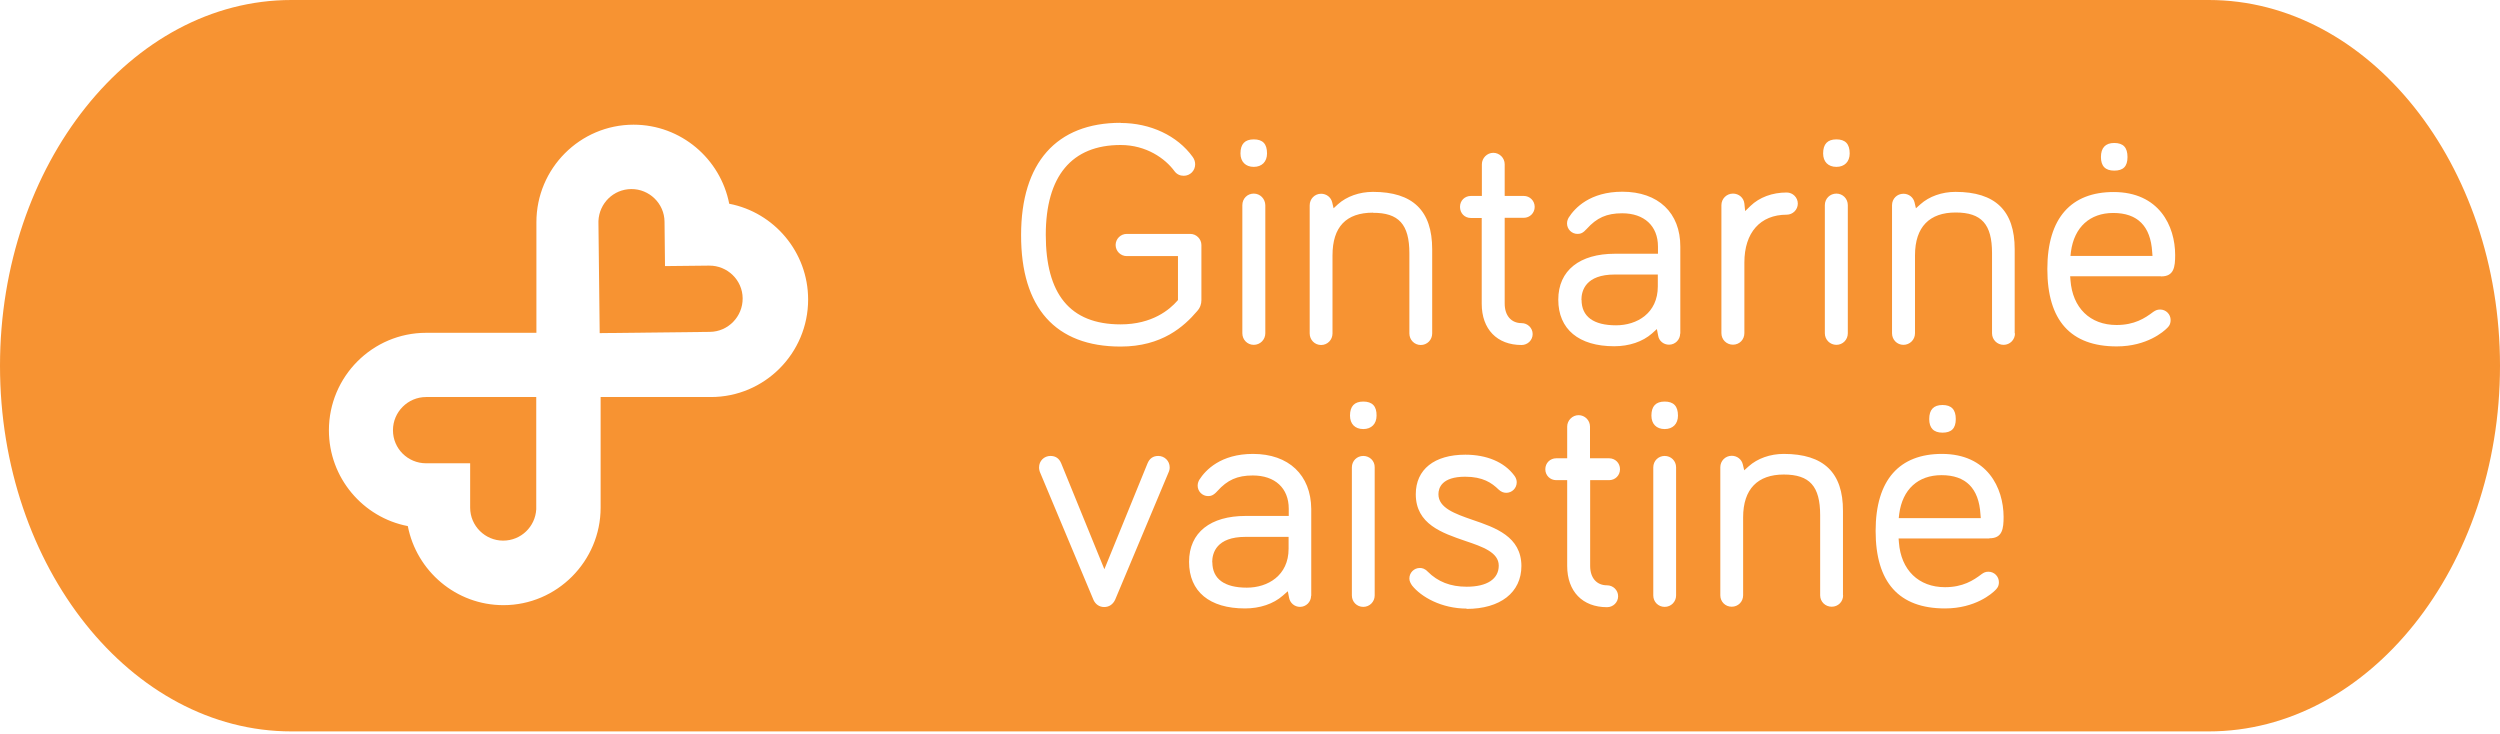 <?xml version="1.0" encoding="UTF-8"?> <svg xmlns="http://www.w3.org/2000/svg" xmlns:xlink="http://www.w3.org/1999/xlink" width="160px" height="47px" viewBox="0 0 160 47" version="1.1"><title>logo-gintarine-vaistine</title><g id="Page-1" stroke="none" stroke-width="1" fill="none" fill-rule="evenodd"><g id="logo-gintarine-vaistine" fill="#F79332"><g id="Group" transform="translate(77.58, 13.63)"><path d="M23.64,5.56 C23.64,6.63 24.4,7.19 25.85,7.19 C27.18,7.19 28.52,6.42 28.52,4.7 L28.52,3.94 L25.76,3.94 C23.91,3.94 23.63,4.96 23.63,5.57 L23.64,5.56 Z" id="Path"></path><path d="M0.01,22.35 C0.01,23.42 0.78,23.98 2.22,23.98 C3.55,23.98 4.89,23.21 4.89,21.49 L4.89,20.73 L2.13,20.73 C0.28,20.73 -1.42108547e-14,21.75 -1.42108547e-14,22.36 L0.01,22.35 Z" id="Path"></path><path d="M46.68,16.78 C45.17,16.78 44.18,17.69 43.97,19.26 L43.94,19.53 L49.19,19.53 L49.17,19.29 C49.07,17.62 48.23,16.78 46.68,16.78 L46.68,16.78 Z" id="Path"></path><path d="M57.67,1.77635684e-15 C56.17,1.77635684e-15 55.17,0.91 54.96,2.48 L54.93,2.75 L60.18,2.75 L60.16,2.5 C60.06,0.84 59.22,1.77635684e-15 57.67,1.77635684e-15 L57.67,1.77635684e-15 Z" id="Path"></path></g><path d="M43.63,14.44 C43.63,14.51 43.63,14.38 43.63,14.44 L43.63,14.44 Z" id="Path" fill-rule="nonzero"></path><path d="M29.13,32.27 C29.13,32.2 29.13,32.33 29.13,32.27 L29.13,32.27 Z" id="Path" fill-rule="nonzero"></path><g id="Group"><path d="M25.15,27.54 C25.15,28.71 26.1,29.65 27.27,29.65 L30.09,29.65 L30.09,32.49 C30.09,33.66 31.05,34.6 32.2,34.6 C33.35,34.6 34.26,33.7 34.32,32.59 L34.32,25.41 L34.32,25.41 C34.32,25.41 27.27,25.41 27.27,25.41 C26.1,25.41 25.15,26.37 25.15,27.53 L25.15,27.54 Z" id="Path"></path><path d="M47.53,19.09 C47.52,17.92 46.55,16.99 45.39,17 L45.31,17 C45.31,17 42.56,17.03 42.56,17.03 L42.53,14.19 C42.52,13.02 41.55,12.09 40.4,12.1 C39.25,12.11 38.35,13.02 38.3,14.14 L38.3,14.25 C38.3,14.25 38.38,21.32 38.38,21.32 L38.38,21.32 C38.38,21.32 45.43,21.24 45.43,21.24 C46.6,21.23 47.54,20.26 47.53,19.09 L47.53,19.09 Z" id="Path"></path><path d="M141.36,0 L18.65,0 C8.39,0 0,10.53 0,23.41 C0,36.29 8.39,46.81 18.65,46.81 L141.36,46.81 C151.61,46.81 160,36.29 160,23.41 C160,10.53 151.61,0 141.36,0 Z M135.31,9.15 C135.89,9.15 136.16,9.44 136.16,10.05 C136.16,10.66 135.88,10.92 135.31,10.92 C134.74,10.92 134.46,10.63 134.46,10.05 C134.46,9.47 134.74,9.15 135.31,9.15 Z M110.17,13.13 C110.17,12.72 110.5,12.39 110.91,12.39 C111.29,12.39 111.6,12.66 111.64,13.03 L111.69,13.51 L112.03,13.18 C112.6,12.63 113.42,12.32 114.35,12.32 C114.74,12.32 115.06,12.64 115.06,13.03 C115.06,13.42 114.74,13.74 114.35,13.74 C112.65,13.74 111.64,14.89 111.64,16.8 L111.64,21.32 C111.64,21.74 111.32,22.06 110.91,22.06 C110.5,22.06 110.17,21.74 110.17,21.32 L110.17,13.12 L110.17,13.13 Z M80.24,8.92 C80.82,8.92 81.09,9.21 81.09,9.82 C81.09,10.35 80.76,10.68 80.24,10.68 C79.72,10.68 79.39,10.35 79.39,9.82 C79.39,9.22 79.67,8.92 80.24,8.92 Z M80.98,13.13 L80.98,21.33 C80.98,21.74 80.65,22.07 80.24,22.07 C79.83,22.07 79.51,21.74 79.51,21.33 L79.51,13.13 C79.51,12.71 79.83,12.39 80.24,12.39 C80.65,12.39 80.97,12.72 80.98,13.13 Z M45.49,25.41 L38.44,25.41 L38.44,32.49 C38.44,35.92 35.64,38.73 32.22,38.73 C29.19,38.73 26.66,36.55 26.1,33.67 C23.23,33.12 21.05,30.58 21.05,27.54 C21.05,24.1 23.84,21.3 27.27,21.3 L28.64,21.3 C28.64,21.3 28.67,21.3 28.68,21.3 L34.33,21.3 L34.33,14.22 C34.33,10.78 37.12,7.98 40.55,7.98 C43.58,7.98 46.11,10.16 46.67,13.04 C49.54,13.59 51.72,16.13 51.72,19.17 C51.72,22.61 48.93,25.41 45.5,25.41 L45.49,25.41 Z M71.72,7.87 C73.62,7.87 75.35,8.68 76.33,10.04 C76.44,10.19 76.49,10.35 76.49,10.52 C76.49,10.92 76.17,11.25 75.76,11.25 C75.53,11.25 75.32,11.16 75.17,10.96 C74.58,10.15 73.37,9.28 71.72,9.28 C68.59,9.28 66.93,11.27 66.93,15.03 C66.93,18.79 68.45,20.76 71.72,20.76 C73.75,20.76 74.86,19.81 75.35,19.25 L75.39,19.2 L75.39,16.39 L72.11,16.39 C71.72,16.39 71.4,16.07 71.4,15.68 C71.4,15.29 71.72,14.97 72.11,14.97 L76.18,14.97 C76.57,14.97 76.89,15.3 76.89,15.68 L76.89,19.21 C76.89,19.46 76.81,19.7 76.61,19.92 C75.78,20.89 74.37,22.18 71.72,22.18 C67.55,22.18 65.34,19.7 65.35,15.04 C65.35,10.42 67.61,7.86 71.72,7.86 L71.72,7.87 Z M74.81,30.18 L71.37,38.38 C71.23,38.68 70.98,38.85 70.67,38.85 C70.36,38.85 70.12,38.68 69.99,38.41 L66.55,30.2 C66.53,30.13 66.5,30.05 66.5,29.91 C66.5,29.5 66.82,29.18 67.23,29.18 C67.56,29.18 67.79,29.34 67.92,29.66 L70.68,36.43 L73.44,29.66 C73.57,29.34 73.8,29.18 74.13,29.18 C74.53,29.18 74.86,29.5 74.86,29.91 C74.86,30.04 74.83,30.13 74.81,30.18 L74.81,30.18 Z M83.91,38.13 C83.91,38.52 83.59,38.84 83.2,38.84 C82.85,38.84 82.56,38.59 82.5,38.25 L82.42,37.84 L82.1,38.12 C81.5,38.65 80.63,38.94 79.68,38.94 C77.41,38.94 76.1,37.86 76.1,35.96 C76.1,34.06 77.49,33.02 79.72,33.02 L82.48,33.02 L82.48,32.56 C82.48,31.24 81.6,30.43 80.18,30.43 C79.18,30.43 78.55,30.72 77.91,31.43 C77.67,31.7 77.5,31.75 77.32,31.75 C76.95,31.75 76.65,31.45 76.65,31.08 C76.65,30.91 76.71,30.79 76.76,30.7 C77.15,30.09 78.12,29.05 80.19,29.05 C82.48,29.05 83.9,30.4 83.92,32.57 L83.92,38.13 L83.91,38.13 Z M87.98,38.11 C87.98,38.51 87.66,38.84 87.25,38.84 C86.84,38.84 86.52,38.52 86.52,38.11 L86.52,29.91 C86.52,29.5 86.84,29.18 87.25,29.18 C87.66,29.18 87.99,29.5 87.98,29.91 L87.98,38.11 Z M87.25,27.46 C86.72,27.46 86.4,27.13 86.4,26.6 C86.4,26 86.68,25.7 87.25,25.7 C87.82,25.7 88.11,25.99 88.1,26.6 C88.1,27.13 87.77,27.46 87.25,27.46 Z M87.88,13.61 C86.15,13.61 85.28,14.52 85.28,16.35 L85.28,21.34 C85.28,21.75 84.96,22.08 84.55,22.08 C84.14,22.08 83.82,21.75 83.82,21.34 L83.82,13.14 C83.82,12.73 84.14,12.4 84.55,12.4 C84.89,12.4 85.18,12.62 85.26,12.95 L85.35,13.33 L85.63,13.07 C86.19,12.57 87,12.28 87.87,12.28 C90.42,12.28 91.66,13.48 91.66,15.95 L91.66,21.34 C91.66,21.75 91.34,22.08 90.93,22.08 C90.52,22.08 90.2,21.75 90.2,21.34 L90.2,16.21 C90.2,14.36 89.52,13.61 87.86,13.62 L87.88,13.61 Z M93.88,38.95 C92.25,38.95 90.95,38.2 90.37,37.47 C90.27,37.32 90.2,37.19 90.2,37.02 C90.2,36.65 90.5,36.35 90.87,36.35 C91,36.35 91.18,36.38 91.37,36.58 C92.02,37.23 92.82,37.55 93.87,37.55 C95.18,37.55 95.92,37.05 95.92,36.2 C95.92,35.35 94.88,34.99 93.78,34.62 C92.3,34.11 90.61,33.55 90.61,31.63 C90.61,30.04 91.8,29.1 93.78,29.1 C95.15,29.1 96.27,29.57 96.91,30.43 C96.96,30.5 97.07,30.64 97.07,30.87 C97.07,31.24 96.77,31.54 96.4,31.54 C96.22,31.54 96.06,31.47 95.91,31.33 C95.47,30.9 94.9,30.51 93.77,30.51 C92.28,30.51 92.06,31.22 92.06,31.63 C92.06,32.51 93.12,32.88 94.24,33.27 C95.71,33.77 97.36,34.34 97.37,36.22 C97.37,37.92 96.02,38.97 93.85,38.97 L93.88,38.95 Z M97.38,20.68 C97.77,20.68 98.09,20.99 98.09,21.38 C98.09,21.77 97.77,22.08 97.38,22.08 C95.81,22.08 94.83,21.07 94.83,19.44 L94.83,13.95 L94.13,13.95 C93.74,13.95 93.44,13.65 93.44,13.24 C93.44,12.83 93.75,12.54 94.14,12.54 L94.84,12.54 L94.84,10.51 C94.84,10.12 95.17,9.78 95.57,9.78 C95.97,9.78 96.3,10.11 96.3,10.51 L96.3,12.54 L97.52,12.54 C97.91,12.54 98.22,12.85 98.22,13.24 C98.22,13.63 97.91,13.94 97.52,13.94 L96.3,13.94 L96.3,19.43 C96.3,20.2 96.72,20.68 97.38,20.68 L97.38,20.68 Z M102.85,37.46 C103.24,37.46 103.56,37.77 103.56,38.16 C103.56,38.55 103.24,38.86 102.85,38.86 C101.28,38.86 100.3,37.85 100.3,36.22 L100.3,30.73 L99.6,30.73 C99.21,30.73 98.9,30.43 98.9,30.03 C98.9,29.63 99.21,29.33 99.6,29.33 L100.3,29.33 L100.3,27.3 C100.3,26.91 100.63,26.57 101.03,26.57 C101.43,26.57 101.76,26.9 101.76,27.3 L101.76,29.33 L102.98,29.33 C103.37,29.33 103.68,29.63 103.68,30.03 C103.68,30.43 103.37,30.73 102.98,30.73 L101.77,30.73 L101.77,36.22 C101.77,36.98 102.18,37.46 102.85,37.46 L102.85,37.46 Z M107.27,38.11 C107.27,38.51 106.95,38.84 106.54,38.84 C106.13,38.84 105.81,38.52 105.81,38.11 L105.81,29.91 C105.81,29.5 106.13,29.18 106.54,29.18 C106.95,29.18 107.27,29.5 107.27,29.91 L107.27,38.11 Z M106.54,27.46 C106.01,27.46 105.69,27.13 105.69,26.6 C105.69,26 105.97,25.7 106.54,25.7 C107.11,25.7 107.39,25.99 107.39,26.6 C107.39,27.13 107.06,27.46 106.54,27.46 Z M107.53,21.35 C107.53,21.74 107.21,22.06 106.82,22.06 C106.47,22.06 106.17,21.82 106.12,21.47 L106.04,21.06 L105.73,21.34 C105.13,21.87 104.26,22.16 103.31,22.16 C101.04,22.16 99.73,21.07 99.73,19.18 C99.73,17.29 101.12,16.24 103.35,16.24 L106.11,16.24 L106.11,15.78 C106.11,14.46 105.23,13.65 103.82,13.65 C102.82,13.65 102.19,13.94 101.55,14.65 C101.31,14.92 101.15,14.97 100.96,14.97 C100.59,14.97 100.29,14.67 100.29,14.3 C100.29,14.13 100.35,14.01 100.4,13.92 C100.79,13.31 101.76,12.27 103.83,12.27 C106.13,12.27 107.55,13.62 107.54,15.79 L107.54,21.35 L107.53,21.35 Z M117.96,38.1 C117.96,38.51 117.64,38.83 117.23,38.83 C116.82,38.83 116.49,38.51 116.49,38.1 L116.49,32.97 C116.49,31.12 115.82,30.37 114.16,30.37 C112.5,30.37 111.56,31.29 111.56,33.11 L111.56,38.1 C111.56,38.51 111.24,38.83 110.83,38.83 C110.42,38.83 110.1,38.51 110.1,38.1 L110.1,29.9 C110.1,29.5 110.42,29.17 110.83,29.17 C111.17,29.17 111.46,29.39 111.54,29.72 L111.63,30.1 L111.92,29.84 C112.48,29.34 113.29,29.05 114.16,29.05 C116.72,29.05 117.96,30.25 117.95,32.7 L117.95,38.1 L117.96,38.1 Z M118.26,21.33 C118.26,21.74 117.94,22.07 117.53,22.07 C117.12,22.07 116.79,21.74 116.79,21.33 L116.79,13.13 C116.79,12.71 117.12,12.39 117.53,12.39 C117.94,12.39 118.26,12.72 118.26,13.13 L118.26,21.33 Z M117.53,10.68 C117,10.68 116.68,10.35 116.68,9.82 C116.68,9.22 116.96,8.92 117.53,8.92 C118.1,8.92 118.38,9.21 118.38,9.82 C118.38,10.35 118.05,10.68 117.53,10.68 Z M127.31,34.46 L121.51,34.46 L121.53,34.71 C121.66,36.48 122.79,37.58 124.48,37.58 C125.62,37.58 126.29,37.15 126.83,36.74 C126.96,36.65 127.06,36.59 127.26,36.59 C127.63,36.59 127.93,36.89 127.93,37.26 C127.93,37.54 127.8,37.67 127.69,37.78 C127.69,37.78 127.69,37.78 127.69,37.78 C127.5,37.97 126.43,38.94 124.48,38.94 C121.53,38.94 120.04,37.27 120.04,33.98 C120.04,30.69 121.58,29.05 124.28,29.05 C127.19,29.05 128.22,31.22 128.23,33.07 C128.23,33.83 128.16,34.45 127.33,34.45 L127.31,34.46 Z M123.47,26.82 C123.47,26.22 123.75,25.92 124.32,25.92 C124.89,25.92 125.17,26.21 125.17,26.82 C125.17,27.43 124.88,27.69 124.32,27.69 C123.76,27.69 123.47,27.4 123.47,26.82 Z M128.96,21.33 C128.96,21.74 128.64,22.07 128.23,22.07 C127.82,22.07 127.49,21.74 127.49,21.33 L127.49,16.2 C127.49,14.35 126.82,13.6 125.16,13.6 C123.5,13.6 122.56,14.51 122.56,16.34 L122.56,21.33 C122.56,21.74 122.23,22.07 121.82,22.07 C121.41,22.07 121.09,21.74 121.09,21.33 L121.09,13.13 C121.09,12.72 121.41,12.4 121.82,12.4 C122.16,12.4 122.45,12.62 122.53,12.95 L122.62,13.33 L122.91,13.07 C123.47,12.57 124.28,12.28 125.15,12.28 C127.7,12.28 128.94,13.48 128.94,15.95 L128.94,21.34 L128.96,21.33 Z M138.29,17.68 L132.49,17.68 L132.51,17.93 C132.64,19.7 133.76,20.8 135.46,20.8 C136.6,20.8 137.27,20.37 137.81,19.96 C137.95,19.87 138.05,19.81 138.25,19.81 C138.62,19.81 138.92,20.11 138.92,20.48 C138.92,20.77 138.79,20.91 138.68,21.01 C138.49,21.2 137.42,22.17 135.47,22.17 C132.52,22.17 131.03,20.51 131.03,17.22 C131.03,13.93 132.57,12.29 135.27,12.29 C138.18,12.29 139.21,14.46 139.21,16.32 C139.21,17.08 139.14,17.7 138.3,17.69 L138.29,17.68 Z" id="Shape"></path></g></g></g></svg> 